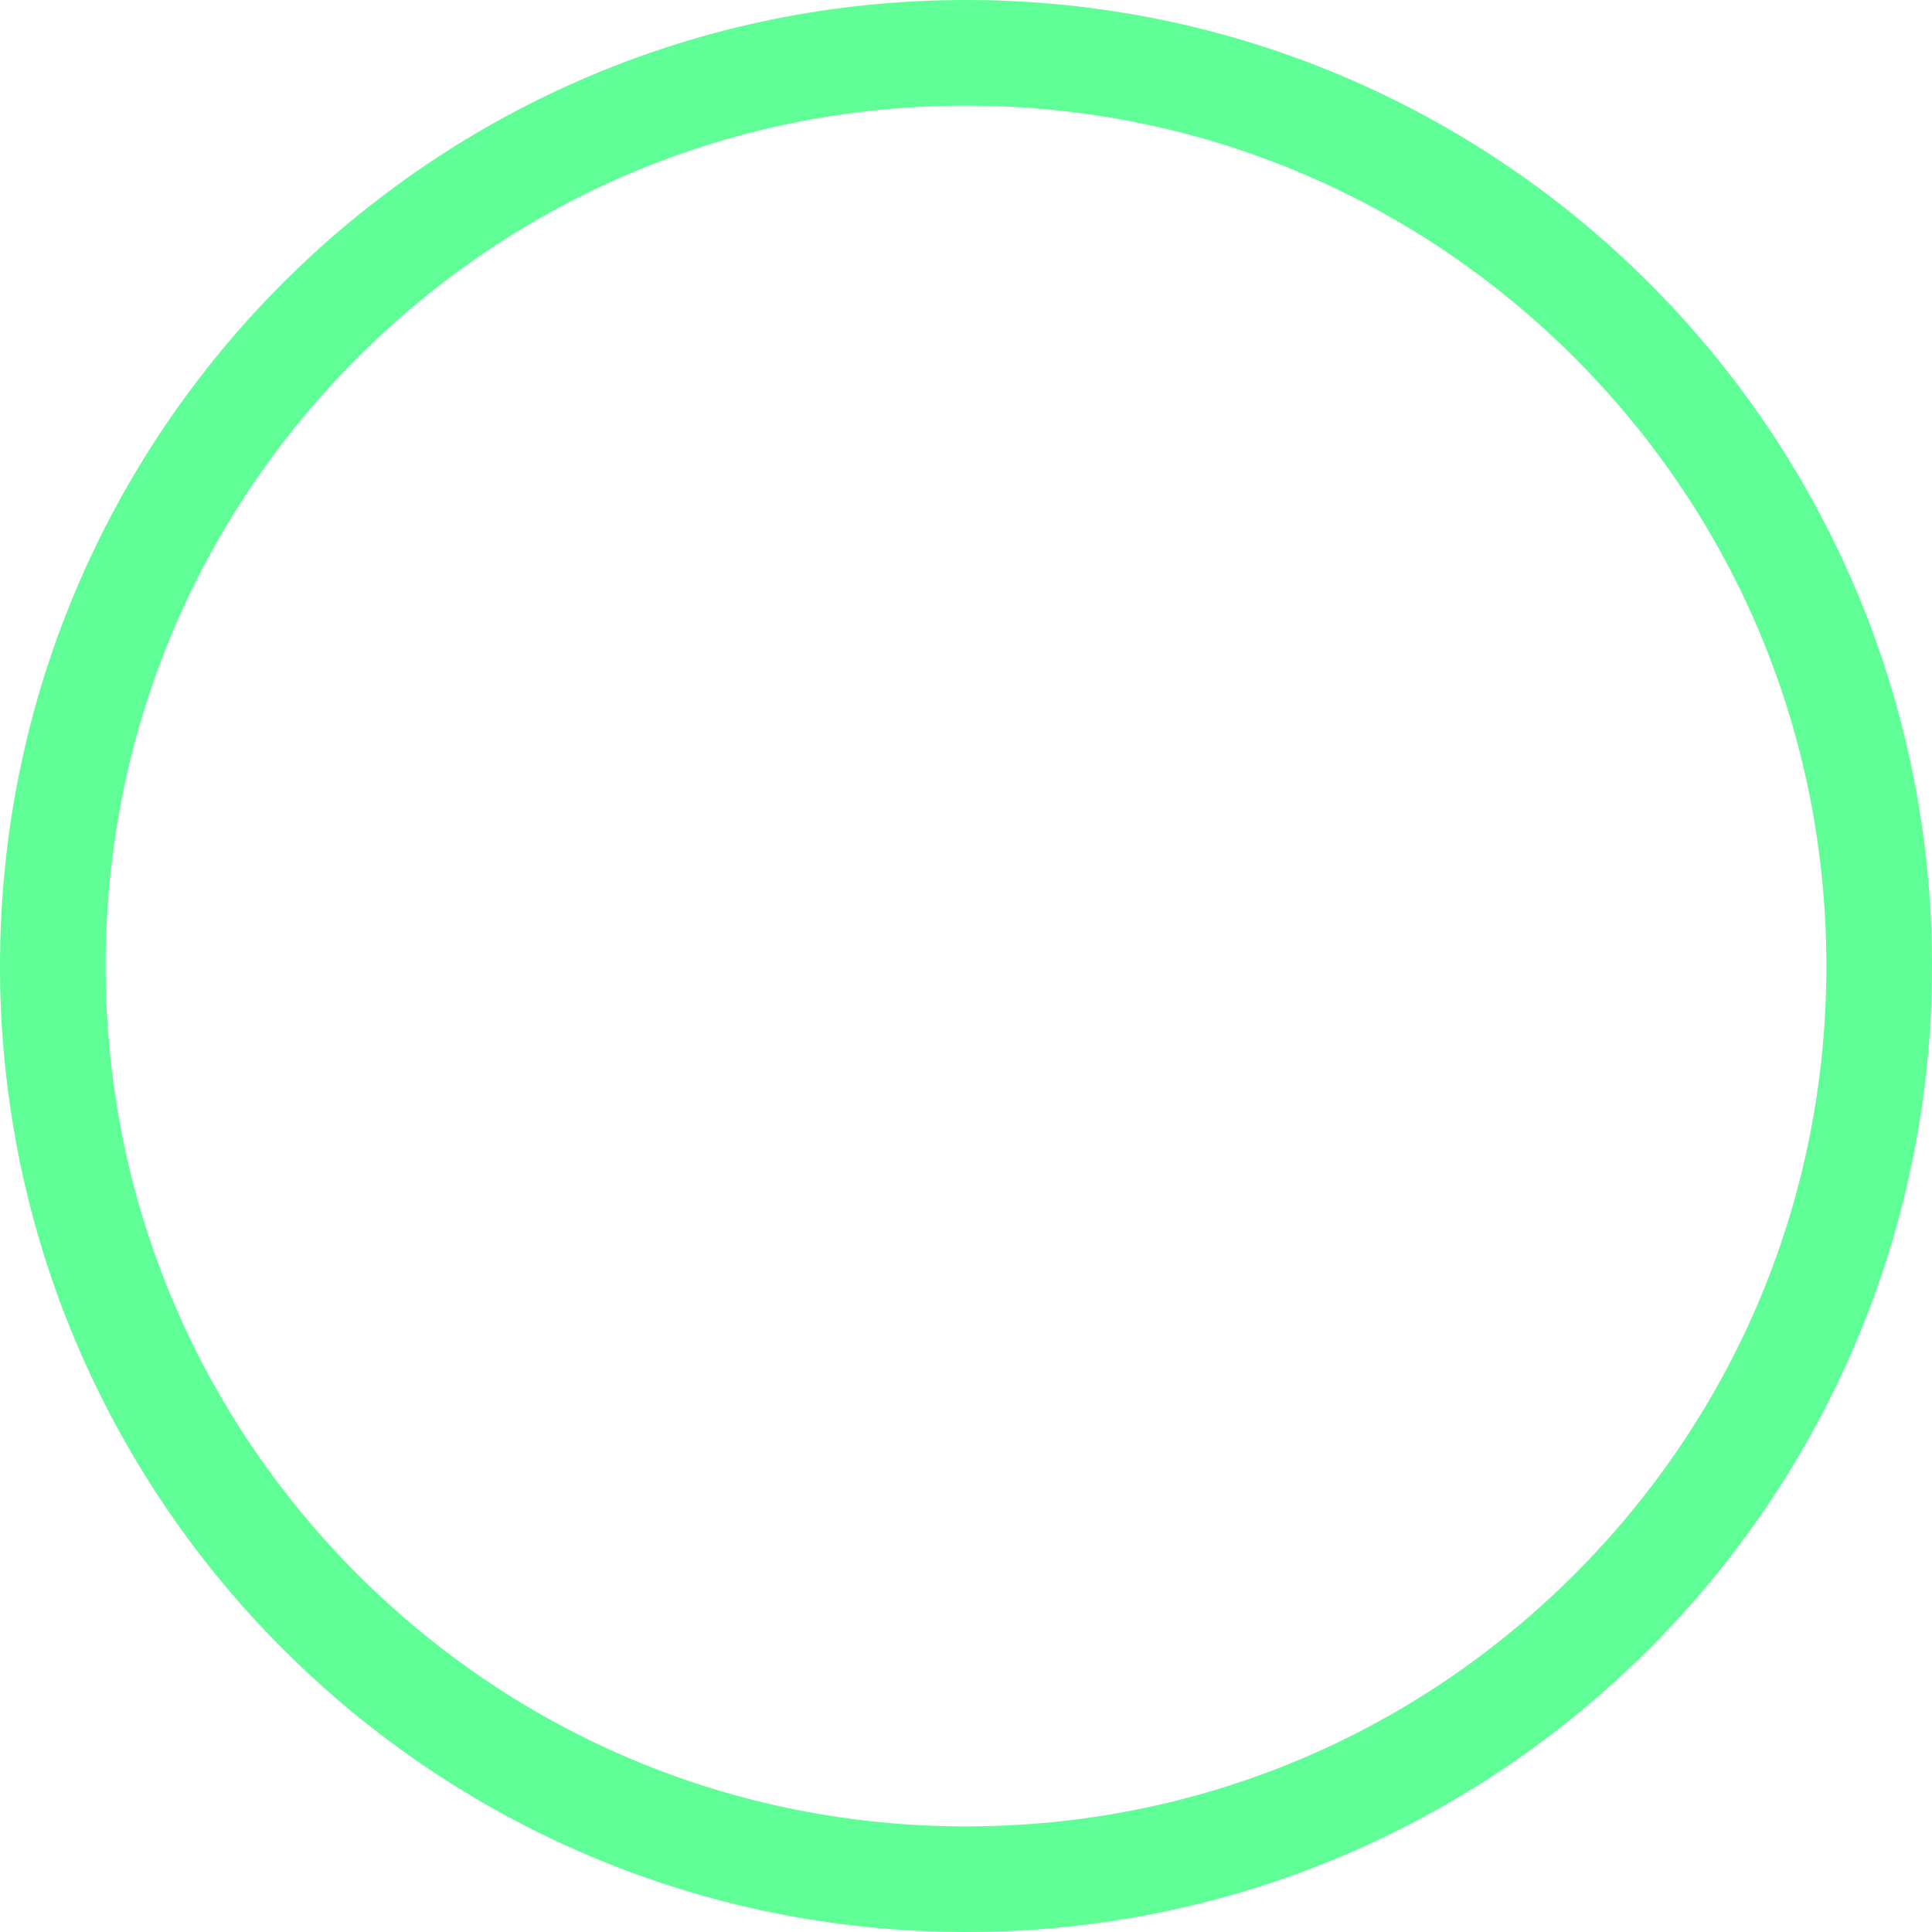 <svg xmlns="http://www.w3.org/2000/svg" width="36.588" height="36.588" viewBox="0 0 36.588 36.588">
  <g id="Path_800" data-name="Path 800" fill="rgba(95,254,150,0)">
    <path d="M 18.294 35.588 C 13.675 35.588 9.332 33.789 6.065 30.523 C 2.799 27.256 1 22.913 1 18.294 C 1 13.675 2.799 9.332 6.065 6.065 C 9.332 2.799 13.675 1 18.294 1 C 22.913 1 27.256 2.799 30.523 6.065 C 33.789 9.332 35.588 13.675 35.588 18.294 C 35.588 22.913 33.789 27.256 30.523 30.523 C 27.256 33.789 22.913 35.588 18.294 35.588 Z" stroke="none"/>
    <path d="M 18.294 2 C 13.942 2 9.85 3.695 6.772 6.772 C 3.695 9.85 2 13.942 2 18.294 C 2 22.646 3.695 26.738 6.772 29.816 C 9.85 32.893 13.942 34.588 18.294 34.588 C 22.646 34.588 26.738 32.893 29.816 29.816 C 32.893 26.738 34.588 22.646 34.588 18.294 C 34.588 13.942 32.893 9.85 29.816 6.772 C 26.738 3.695 22.646 2 18.294 2 M 18.294 0 C 28.397 0 36.588 8.19 36.588 18.294 C 36.588 28.397 28.397 36.588 18.294 36.588 C 8.19 36.588 0 28.397 0 18.294 C 0 8.19 8.19 0 18.294 0 Z" stroke="none" fill="#5ffe96"/>
  </g>
</svg>
